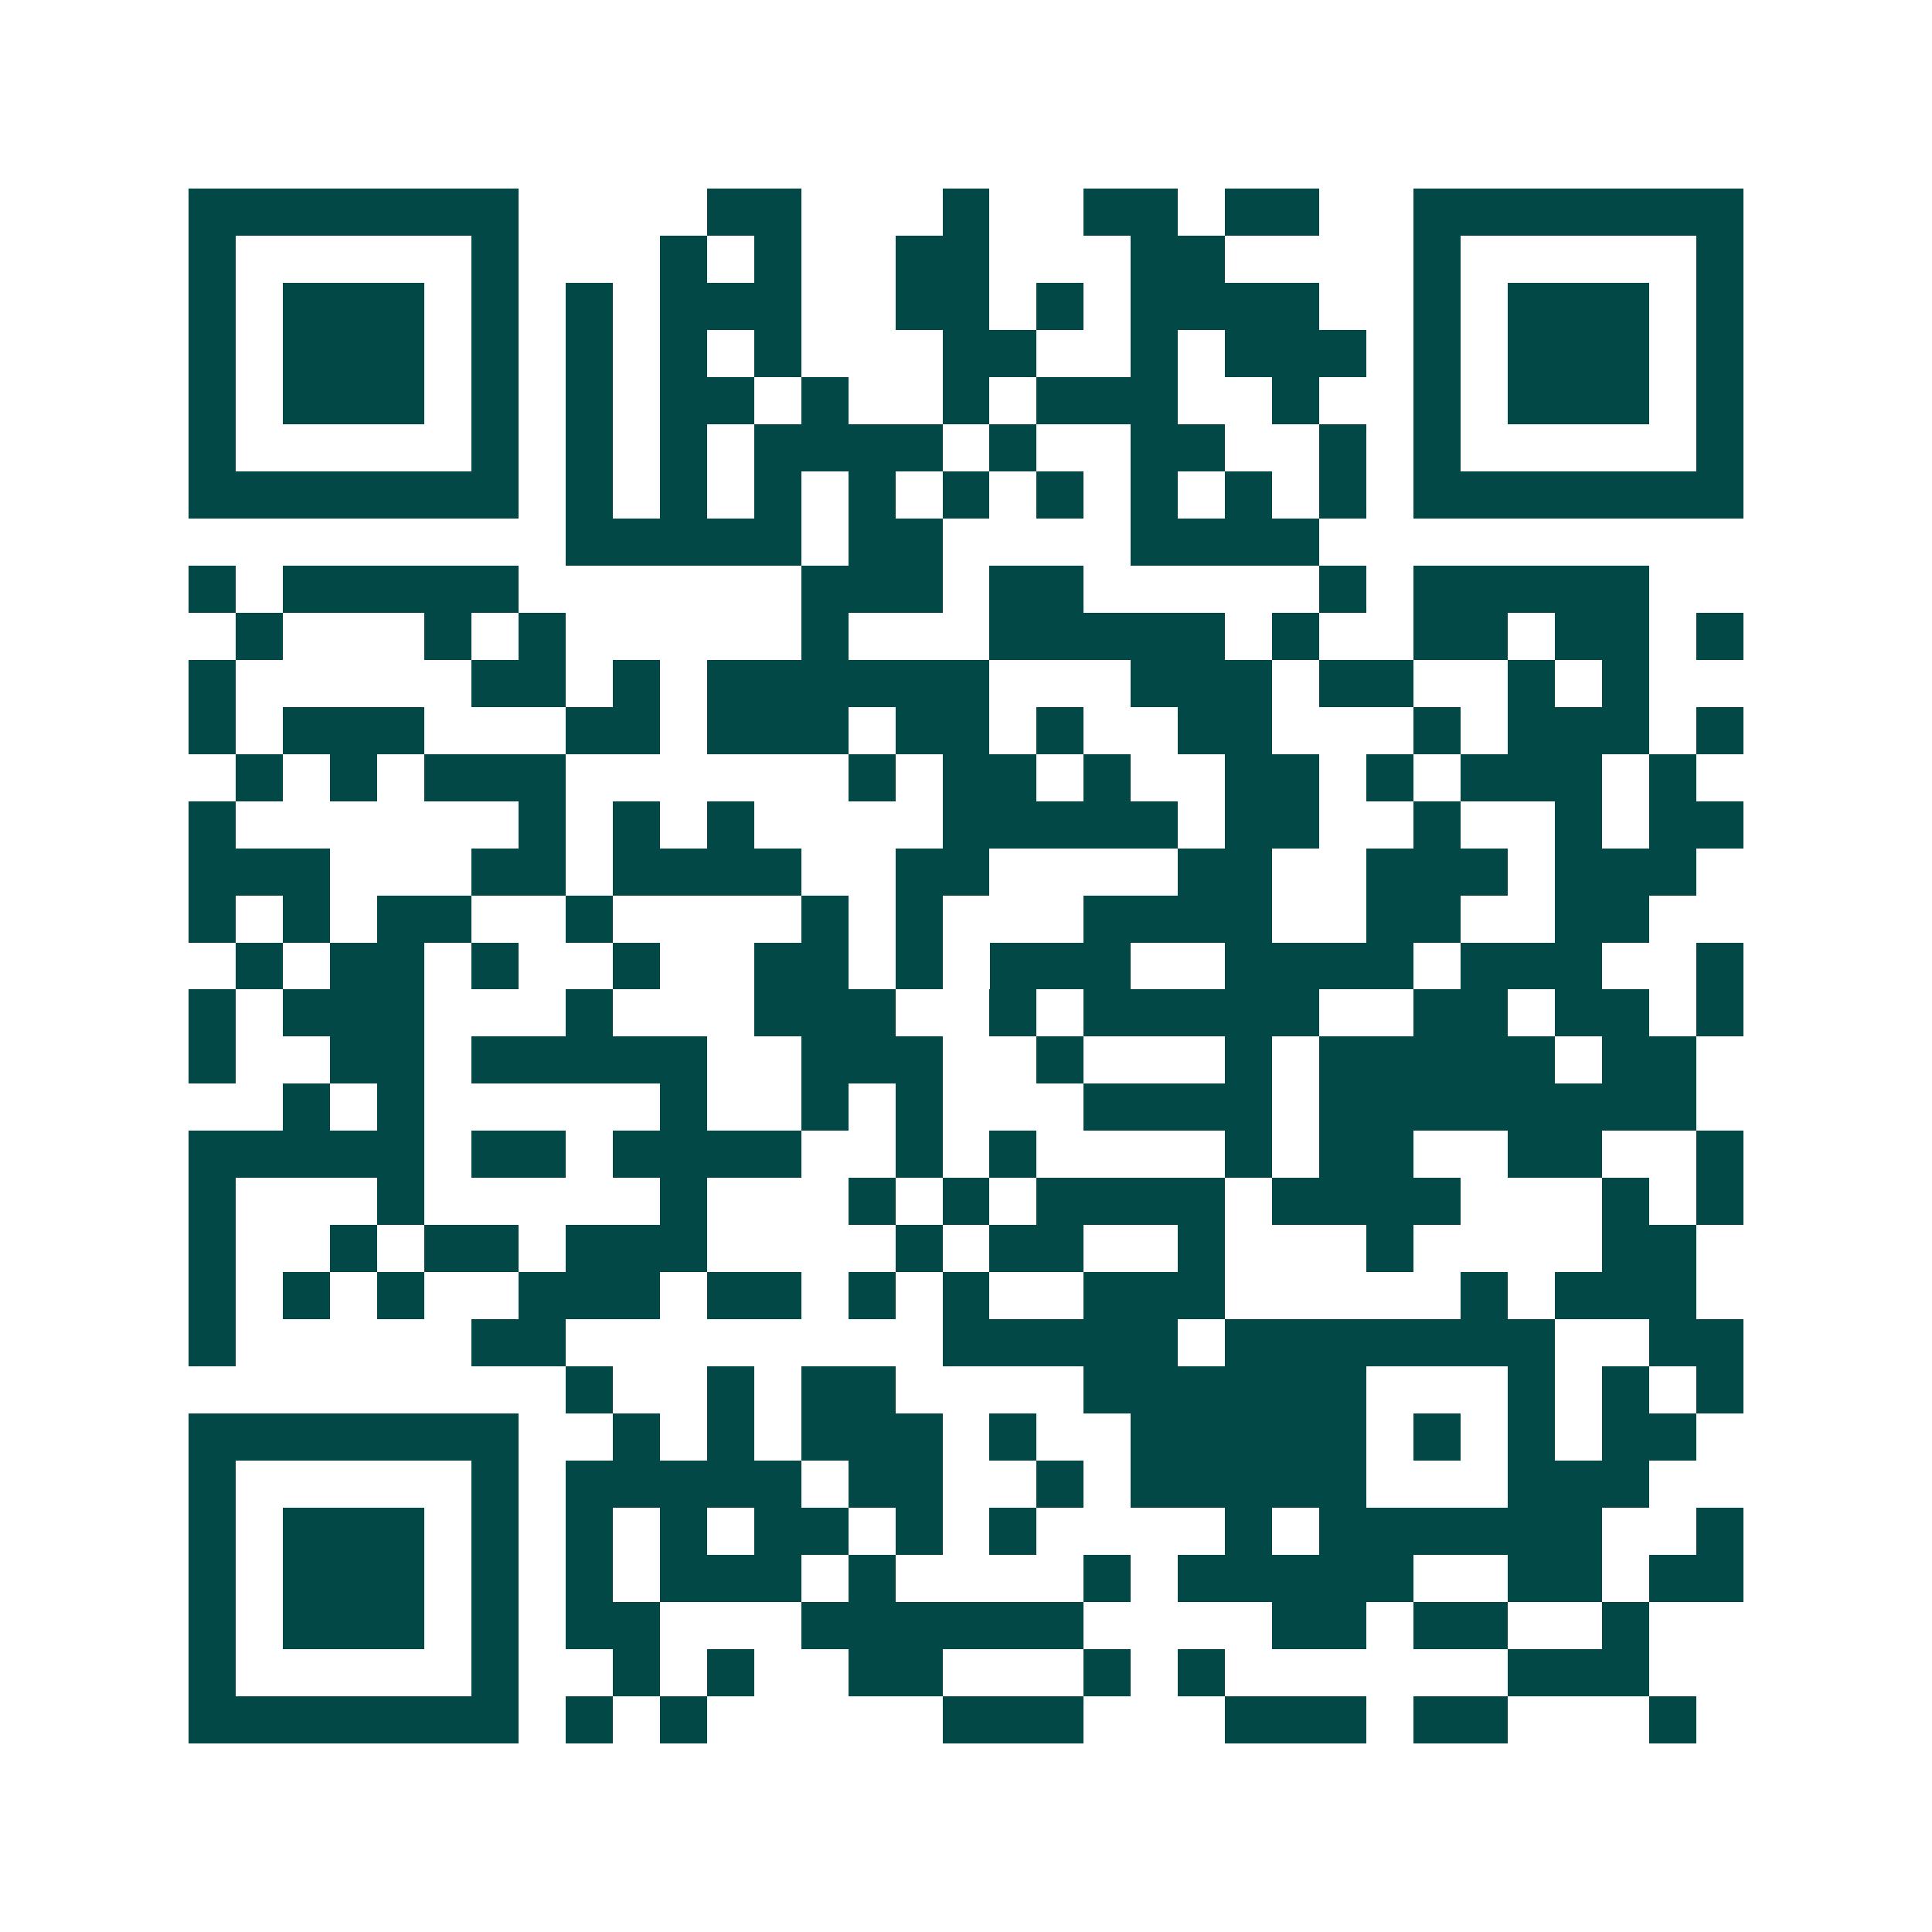 <svg xmlns="http://www.w3.org/2000/svg" width="200" height="200" viewBox="0 0 41 41" shape-rendering="crispEdges"><path fill="#ffffff" d="M0 0h41v41H0z"/><path stroke="#014847" d="M4 4.5h7m4 0h2m3 0h1m2 0h2m1 0h2m2 0h7M4 5.5h1m5 0h1m3 0h1m1 0h1m2 0h2m3 0h2m4 0h1m5 0h1M4 6.5h1m1 0h3m1 0h1m1 0h1m1 0h3m2 0h2m1 0h1m1 0h4m2 0h1m1 0h3m1 0h1M4 7.5h1m1 0h3m1 0h1m1 0h1m1 0h1m1 0h1m3 0h2m2 0h1m1 0h3m1 0h1m1 0h3m1 0h1M4 8.5h1m1 0h3m1 0h1m1 0h1m1 0h2m1 0h1m2 0h1m1 0h3m2 0h1m2 0h1m1 0h3m1 0h1M4 9.5h1m5 0h1m1 0h1m1 0h1m1 0h4m1 0h1m2 0h2m2 0h1m1 0h1m5 0h1M4 10.5h7m1 0h1m1 0h1m1 0h1m1 0h1m1 0h1m1 0h1m1 0h1m1 0h1m1 0h1m1 0h7M12 11.5h5m1 0h2m4 0h4M4 12.5h1m1 0h5m6 0h3m1 0h2m5 0h1m1 0h5M5 13.5h1m3 0h1m1 0h1m5 0h1m3 0h5m1 0h1m2 0h2m1 0h2m1 0h1M4 14.5h1m5 0h2m1 0h1m1 0h6m3 0h3m1 0h2m2 0h1m1 0h1M4 15.5h1m1 0h3m3 0h2m1 0h3m1 0h2m1 0h1m2 0h2m3 0h1m1 0h3m1 0h1M5 16.5h1m1 0h1m1 0h3m6 0h1m1 0h2m1 0h1m2 0h2m1 0h1m1 0h3m1 0h1M4 17.5h1m6 0h1m1 0h1m1 0h1m4 0h5m1 0h2m2 0h1m2 0h1m1 0h2M4 18.5h3m3 0h2m1 0h4m2 0h2m4 0h2m2 0h3m1 0h3M4 19.5h1m1 0h1m1 0h2m2 0h1m4 0h1m1 0h1m3 0h4m2 0h2m2 0h2M5 20.5h1m1 0h2m1 0h1m2 0h1m2 0h2m1 0h1m1 0h3m2 0h4m1 0h3m2 0h1M4 21.5h1m1 0h3m3 0h1m3 0h3m2 0h1m1 0h5m2 0h2m1 0h2m1 0h1M4 22.5h1m2 0h2m1 0h5m2 0h3m2 0h1m3 0h1m1 0h5m1 0h2M6 23.5h1m1 0h1m5 0h1m2 0h1m1 0h1m3 0h4m1 0h8M4 24.5h5m1 0h2m1 0h4m2 0h1m1 0h1m4 0h1m1 0h2m2 0h2m2 0h1M4 25.5h1m3 0h1m5 0h1m3 0h1m1 0h1m1 0h4m1 0h4m3 0h1m1 0h1M4 26.5h1m2 0h1m1 0h2m1 0h3m4 0h1m1 0h2m2 0h1m3 0h1m4 0h2M4 27.5h1m1 0h1m1 0h1m2 0h3m1 0h2m1 0h1m1 0h1m2 0h3m5 0h1m1 0h3M4 28.5h1m5 0h2m8 0h5m1 0h7m2 0h2M12 29.5h1m2 0h1m1 0h2m4 0h6m3 0h1m1 0h1m1 0h1M4 30.5h7m2 0h1m1 0h1m1 0h3m1 0h1m2 0h5m1 0h1m1 0h1m1 0h2M4 31.5h1m5 0h1m1 0h5m1 0h2m2 0h1m1 0h5m3 0h3M4 32.5h1m1 0h3m1 0h1m1 0h1m1 0h1m1 0h2m1 0h1m1 0h1m4 0h1m1 0h6m2 0h1M4 33.5h1m1 0h3m1 0h1m1 0h1m1 0h3m1 0h1m4 0h1m1 0h5m2 0h2m1 0h2M4 34.5h1m1 0h3m1 0h1m1 0h2m3 0h6m4 0h2m1 0h2m2 0h1M4 35.5h1m5 0h1m2 0h1m1 0h1m2 0h2m3 0h1m1 0h1m6 0h3M4 36.5h7m1 0h1m1 0h1m5 0h3m3 0h3m1 0h2m3 0h1"/></svg>
